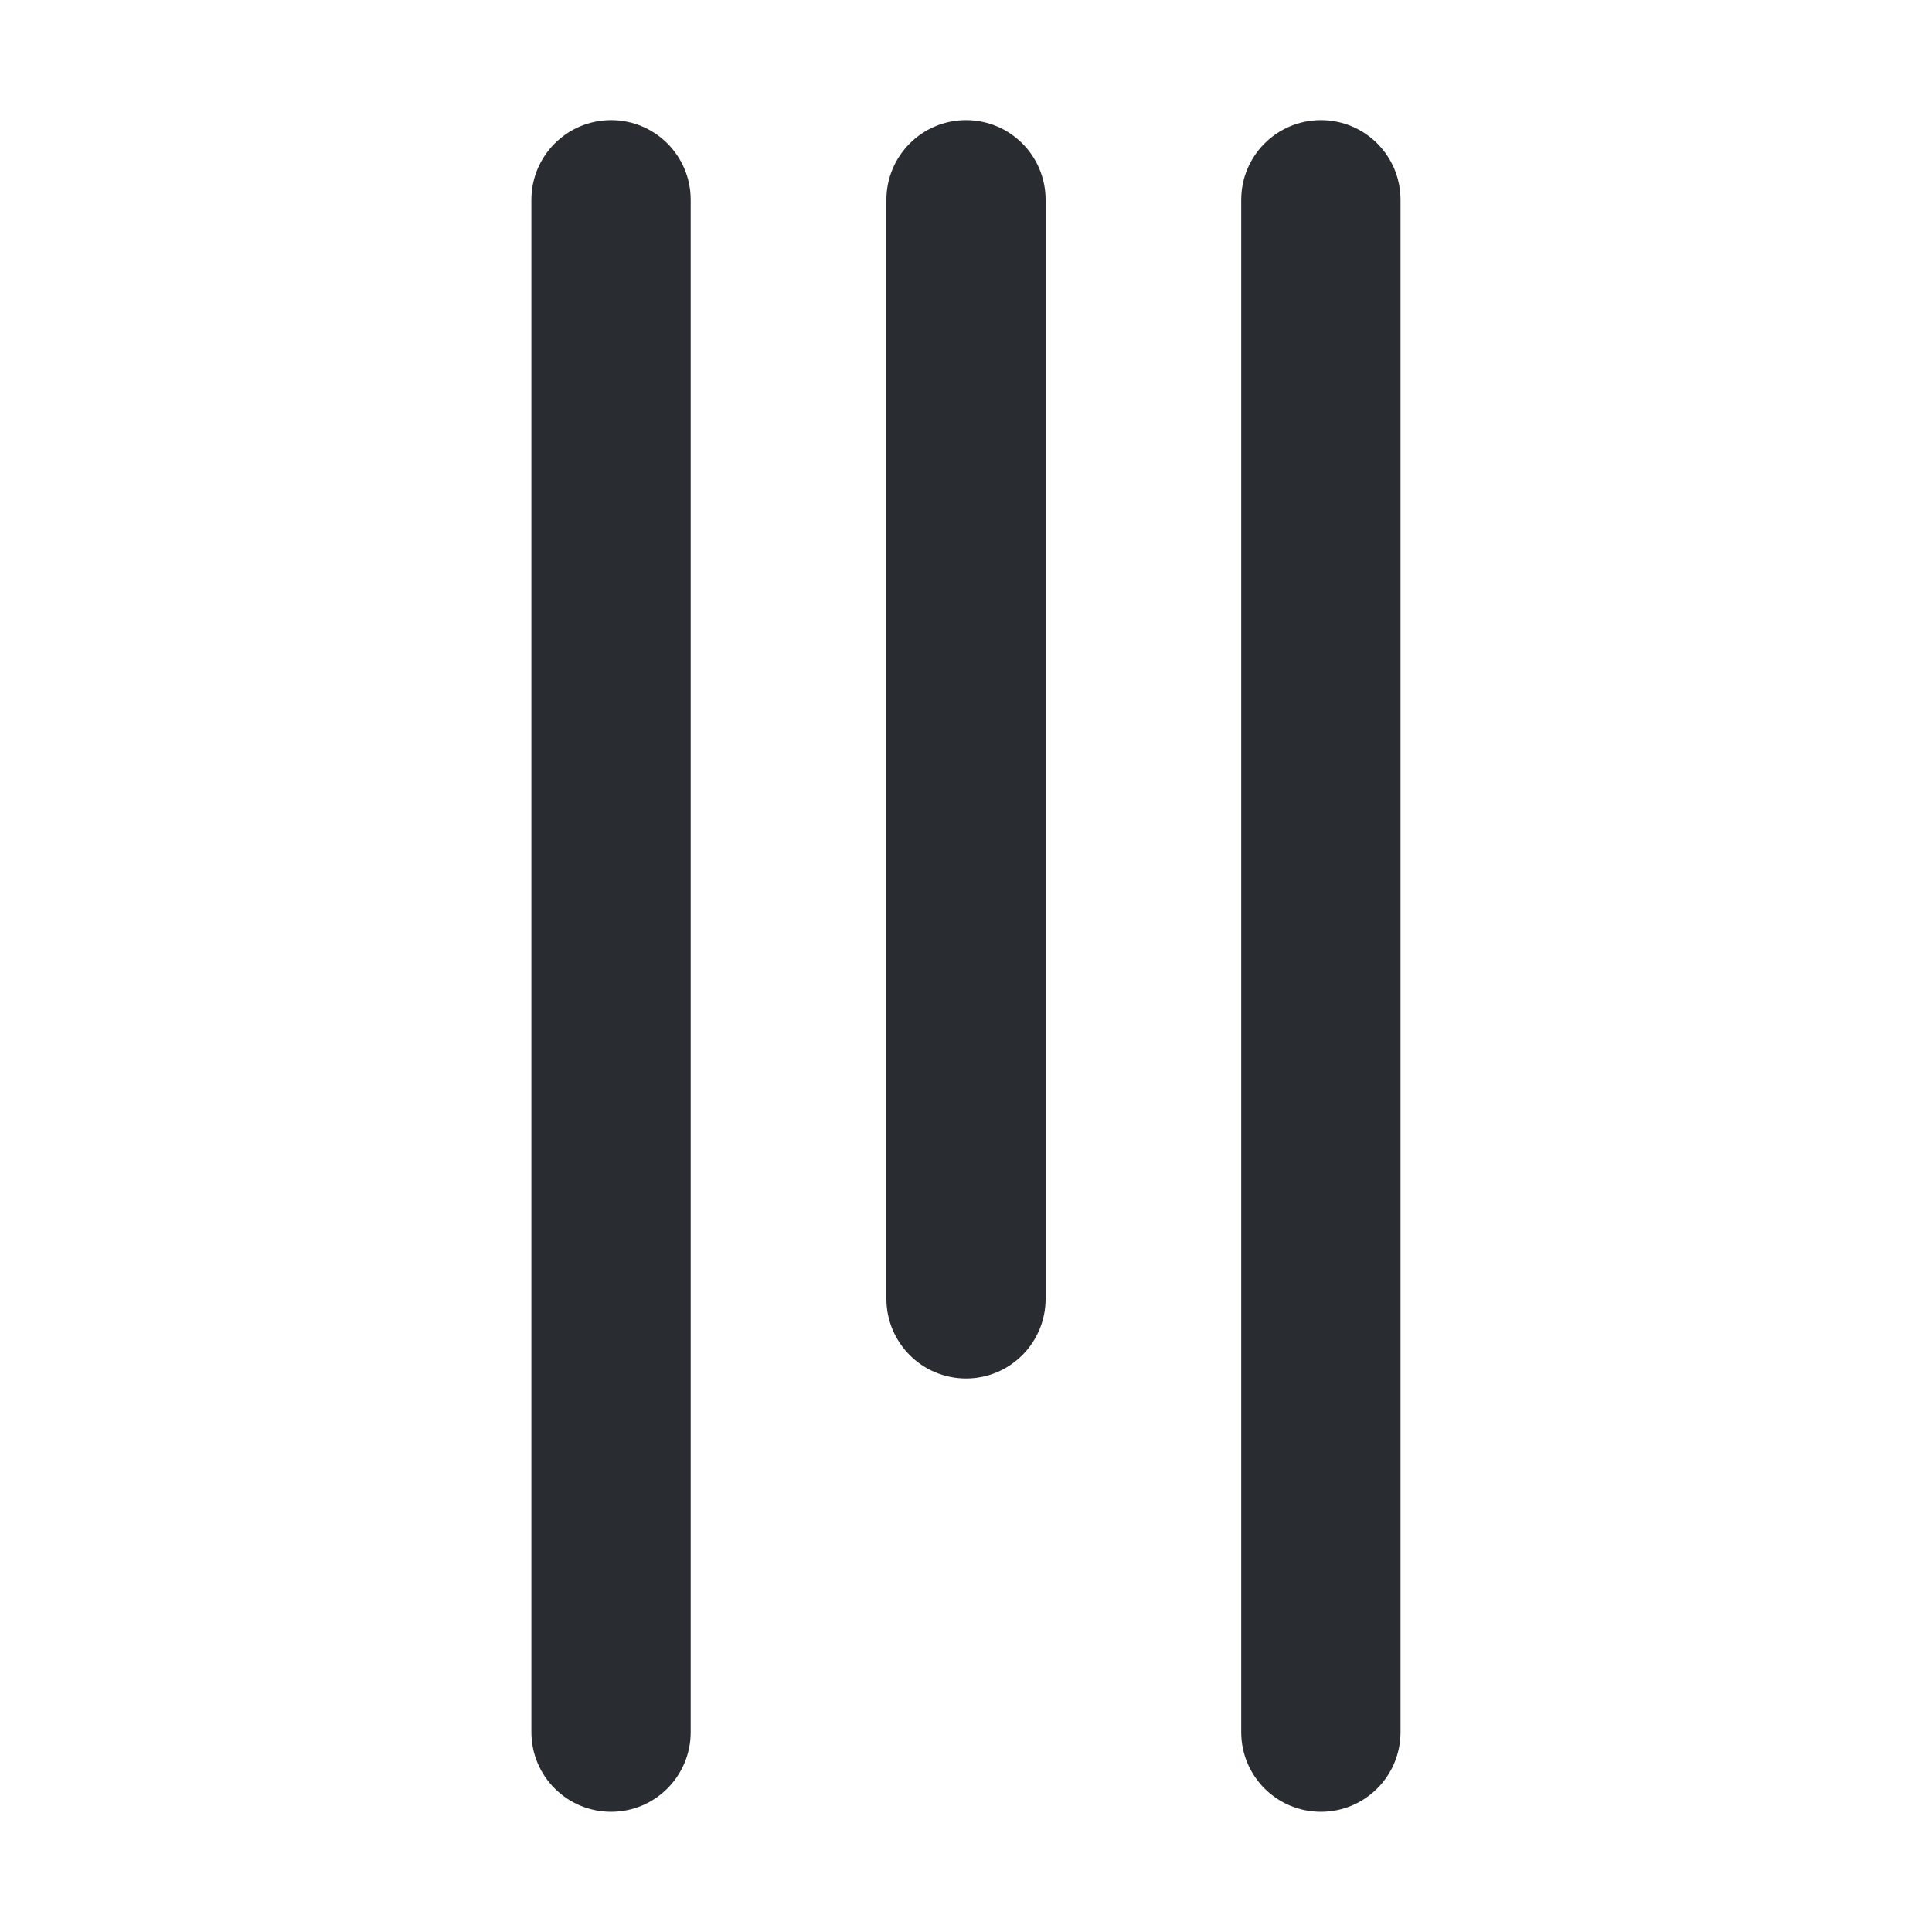 <?xml version="1.0" encoding="utf-8"?>
<!-- Generator: Adobe Illustrator 16.0.0, SVG Export Plug-In . SVG Version: 6.00 Build 0)  -->
<!DOCTYPE svg PUBLIC "-//W3C//DTD SVG 1.1//EN" "http://www.w3.org/Graphics/SVG/1.1/DTD/svg11.dtd">
<svg version="1.1" id="Vrstva_1" xmlns="http://www.w3.org/2000/svg" xmlns:xlink="http://www.w3.org/1999/xlink" x="0px" y="0px"
	 width="24px" height="24px" viewBox="0 0 24 24" enable-background="new 0 0 24 24" xml:space="preserve">
<g>
	<g>
		<path fill="#292D32" d="M16.409,1.492c0.547,0,0.989,0.443,0.989,0.99v19.035c0,0.547-0.442,0.99-0.989,0.99l0,0
			c-0.548,0-0.99-0.443-0.99-0.99V2.482C15.419,1.936,15.861,1.492,16.409,1.492L16.409,1.492z"/>
		<path fill="#292D32" d="M7.591,1.492c0.547,0,0.989,0.443,0.989,0.99v19.035c0,0.547-0.442,0.99-0.989,0.99l0,0
			c-0.547,0-0.99-0.443-0.99-0.99V2.482C6.601,1.936,7.044,1.492,7.591,1.492L7.591,1.492z"/>
		<path fill="#292D32" d="M12,1.492c0.547,0,0.989,0.443,0.989,0.99v13.652c0,0.547-0.442,0.99-0.989,0.99l0,0
			c-0.545,0-0.989-0.443-0.989-0.99V2.482C11.011,1.936,11.454,1.492,12,1.492L12,1.492z"/>
	</g>
</g>
</svg>
